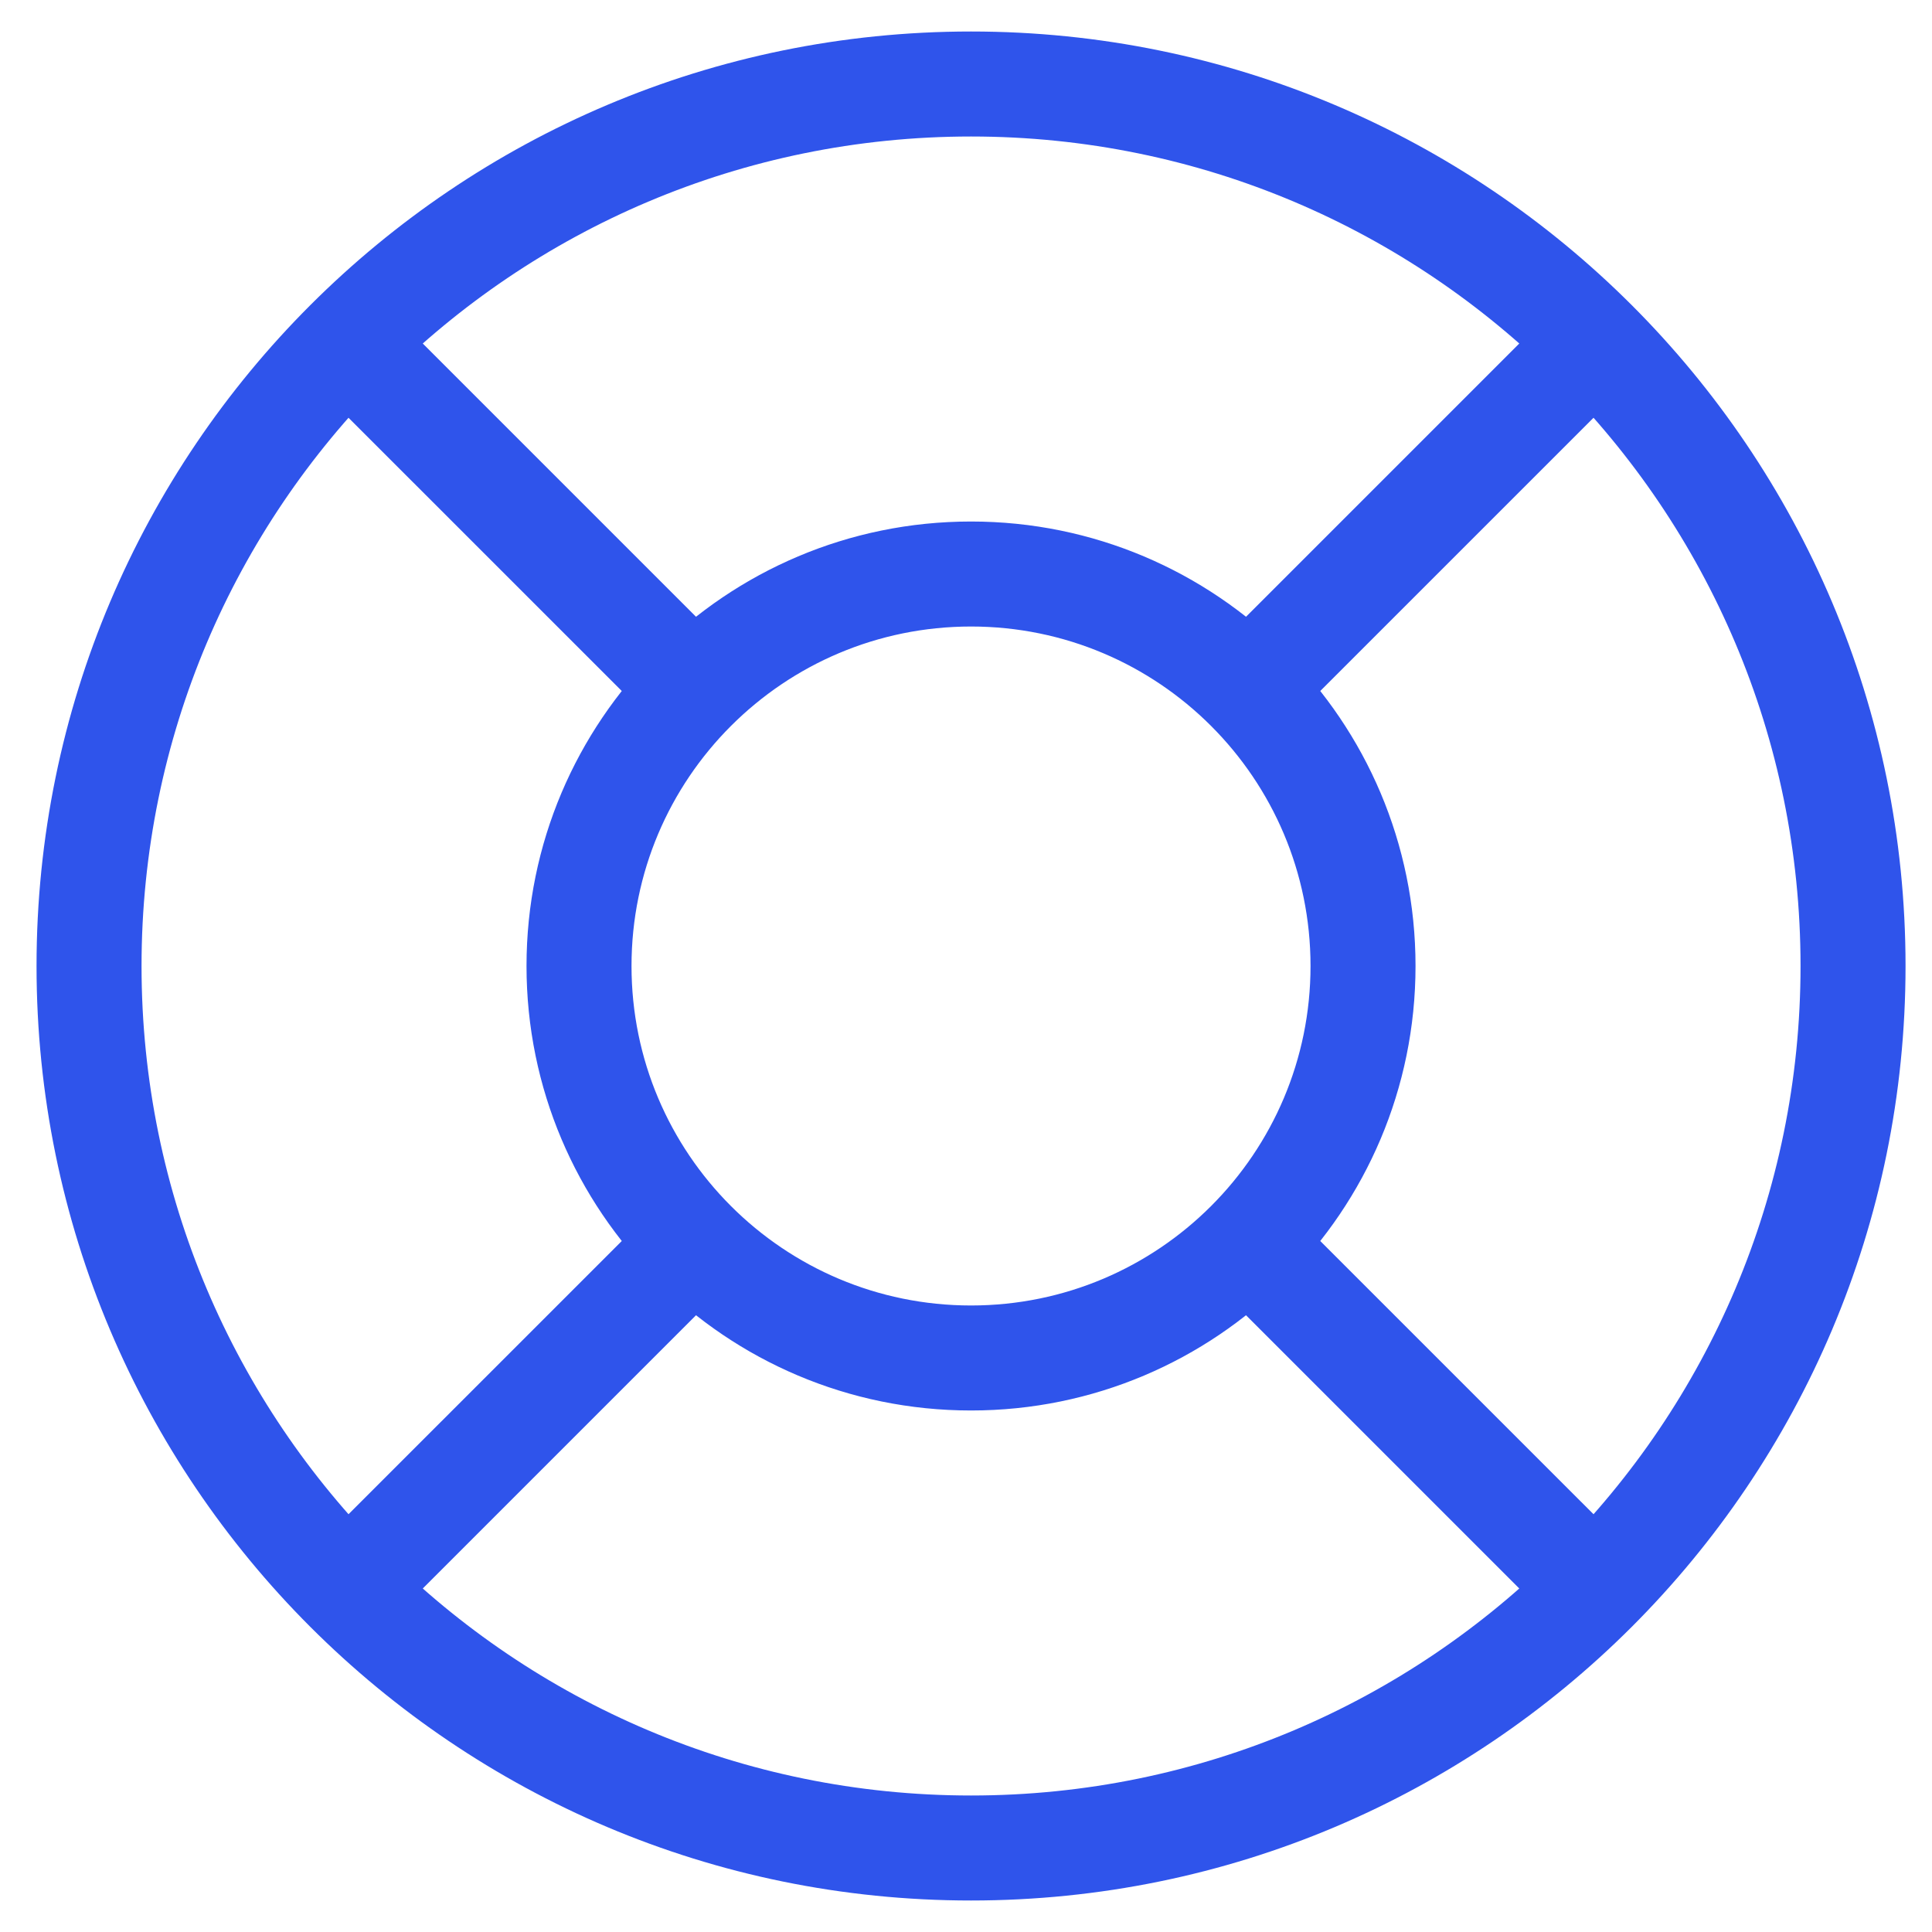 <svg width="46" height="46" viewBox="0 0 46 46" fill="none" xmlns="http://www.w3.org/2000/svg">
    <path d="M42.87 23C42.87 33.908 34.027 42.75 23.12 42.75V45.25C35.408 45.25 45.37 35.288 45.37 23H42.87ZM23.12 42.75C12.212 42.75 3.37 33.908 3.37 23H0.87C0.87 35.288 10.831 45.25 23.12 45.25V42.75ZM3.37 23C3.37 12.092 12.212 3.25 23.12 3.25V0.75C10.831 0.75 0.87 10.712 0.87 23H3.37ZM23.12 3.25C34.027 3.25 42.87 12.092 42.87 23H45.37C45.37 10.712 35.408 0.75 23.12 0.75V3.25ZM31.203 23C31.203 27.464 27.584 31.083 23.12 31.083V33.583C28.965 33.583 33.703 28.845 33.703 23H31.203ZM23.12 31.083C18.655 31.083 15.036 27.464 15.036 23H12.536C12.536 28.845 17.275 33.583 23.12 33.583V31.083ZM15.036 23C15.036 18.536 18.655 14.917 23.12 14.917V12.417C17.275 12.417 12.536 17.155 12.536 23H15.036ZM23.12 14.917C27.584 14.917 31.203 18.536 31.203 23H33.703C33.703 17.155 28.965 12.417 23.12 12.417V14.917ZM37.085 7.267L28.835 15.517L30.603 17.284L38.853 9.035L37.085 7.267ZM28.835 30.483L37.085 38.733L38.853 36.965L30.603 28.716L28.835 30.483ZM17.404 15.517L9.154 7.267L7.386 9.035L15.636 17.284L17.404 15.517ZM15.636 28.716L7.386 36.965L9.154 38.733L17.404 30.483L15.636 28.716Z" fill="#2F54EB"/>
</svg>
